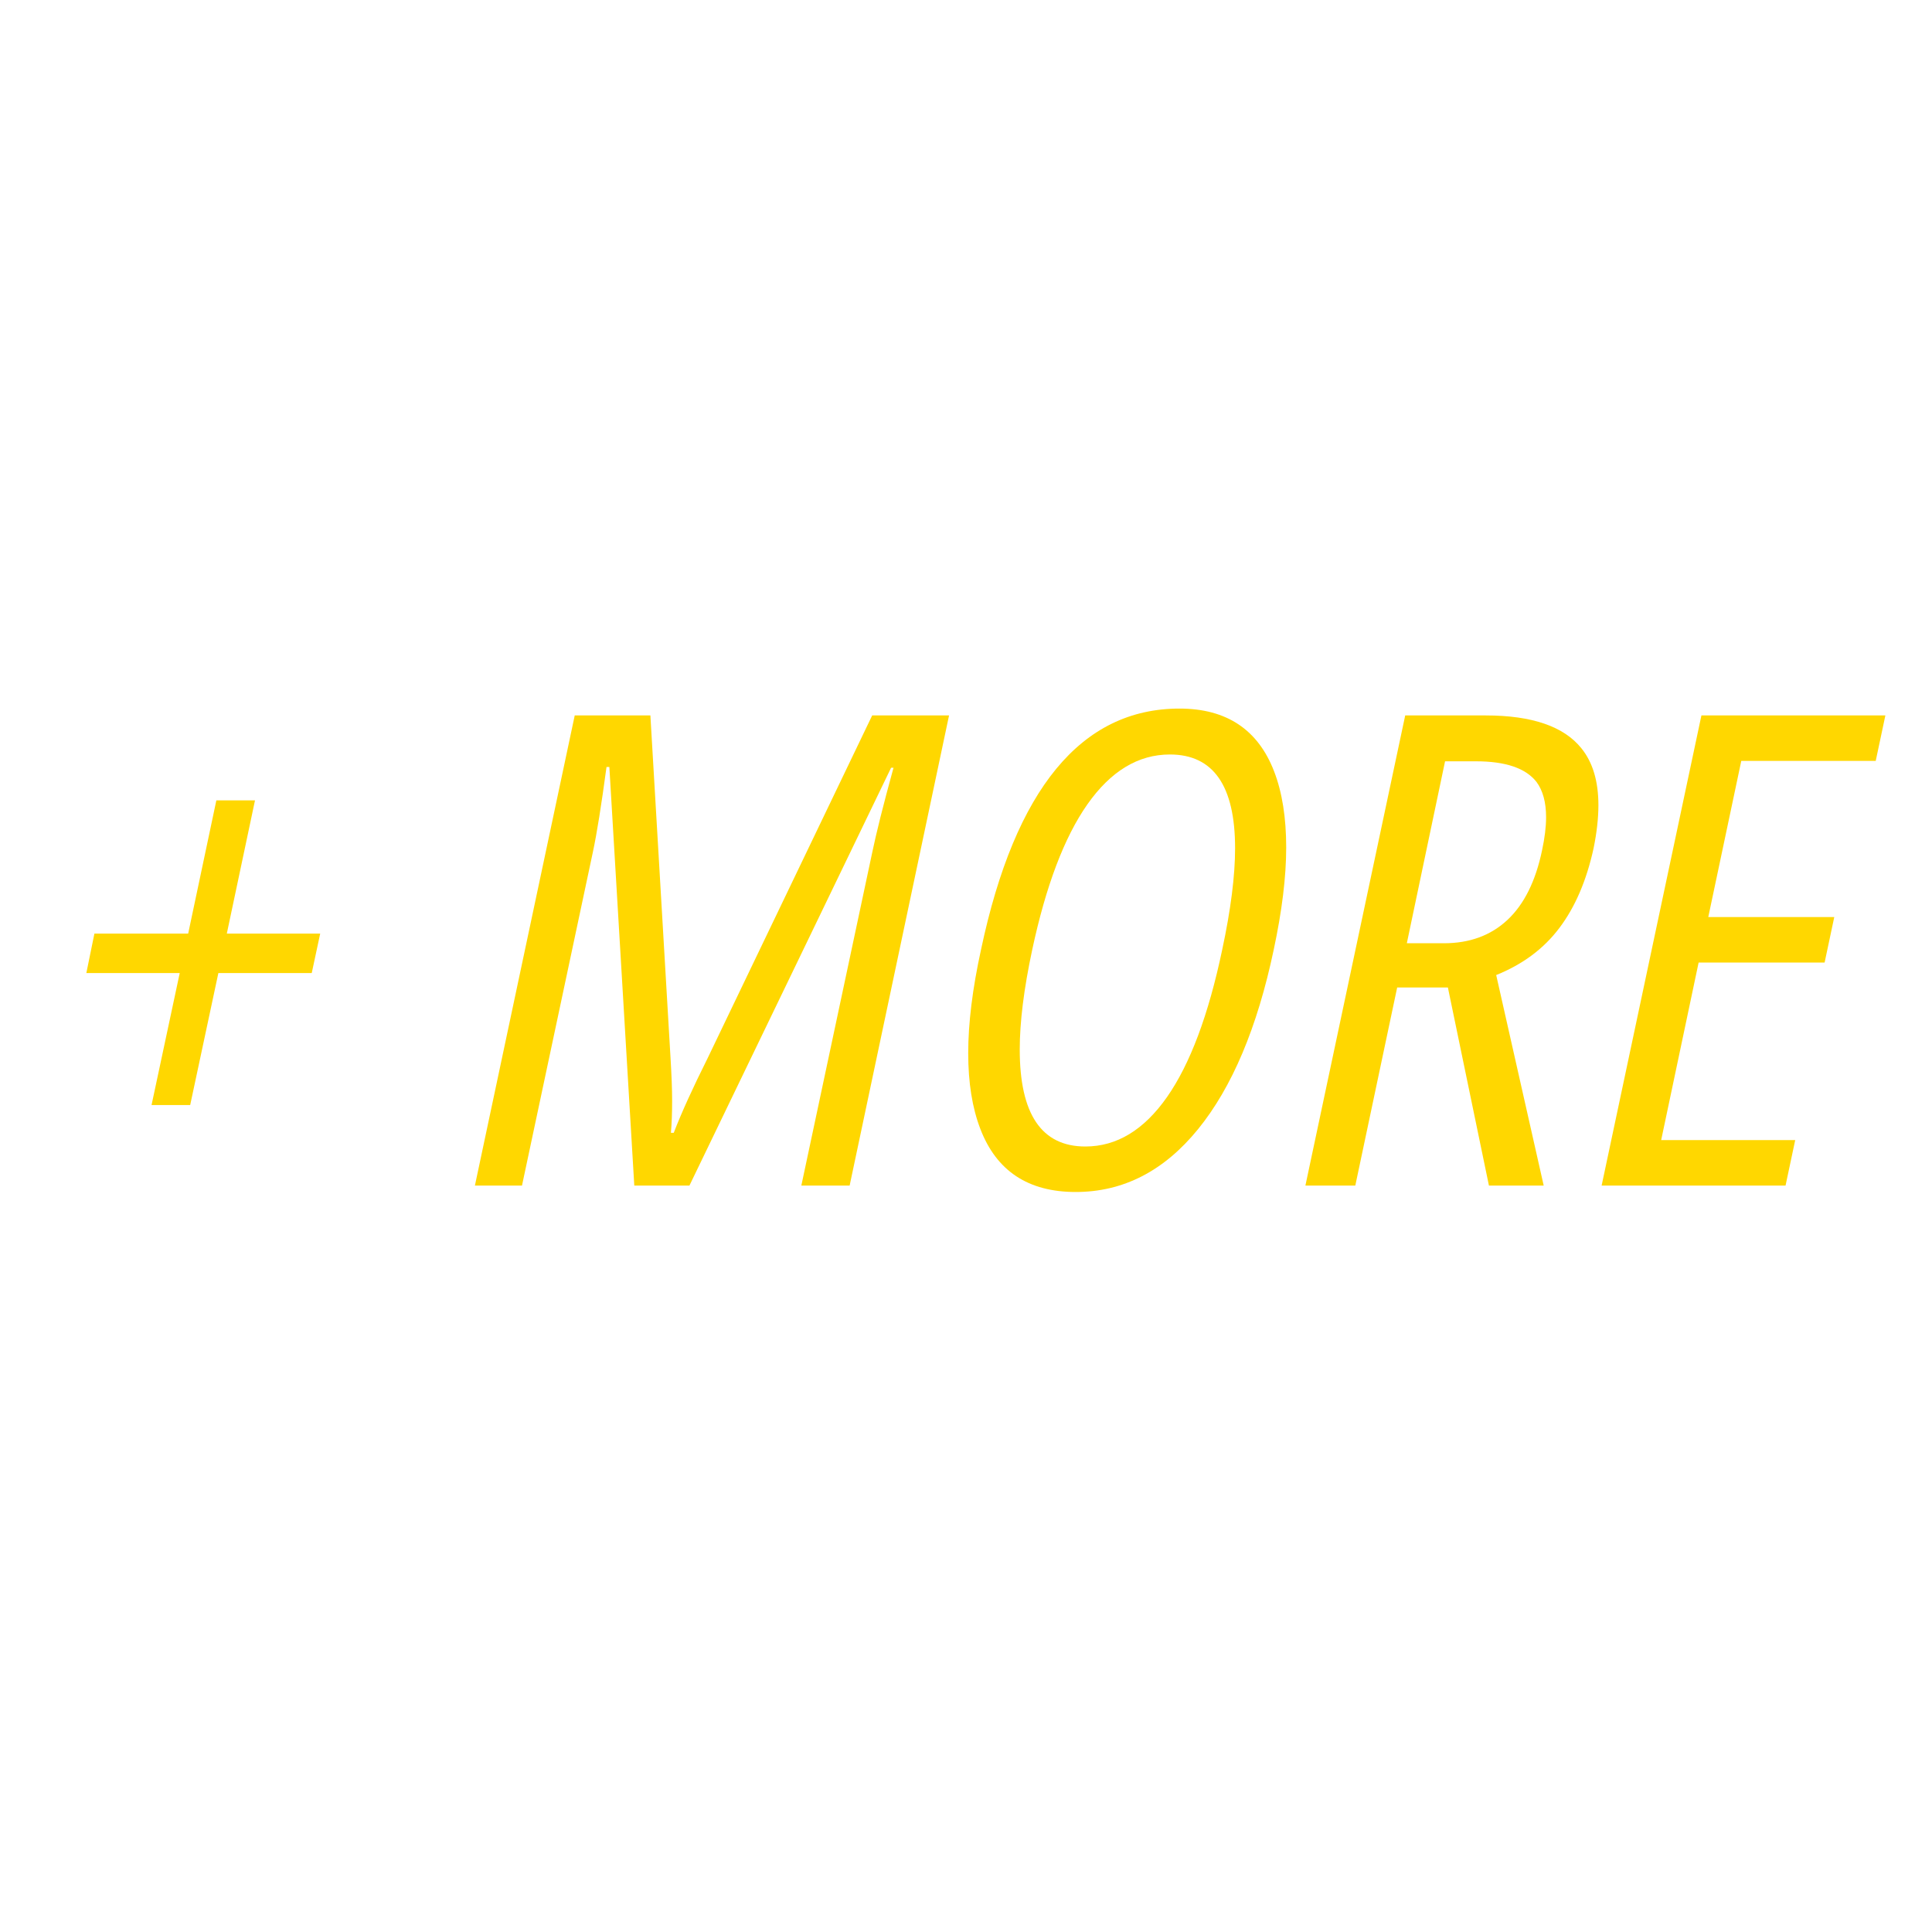 <svg version="1.2" preserveAspectRatio="xMidYMid meet" height="100" viewBox="0 0 75 75" zoomAndPan="magnify" width="100" xmlns:xlink="http://www.w3.org/1999/xlink" xmlns="http://www.w3.org/2000/svg"><defs></defs><g id="49c1b61ab5"><g style="fill:#ffd700;fill-opacity:1;"><g transform="translate(2.571, 46.023)"><path d="M 6.234 -9.781 L 9.859 -9.781 L 9.531 -8.25 L 5.906 -8.25 L 4.812 -3.125 L 3.312 -3.125 L 4.406 -8.25 L 0.781 -8.25 L 1.094 -9.781 L 4.734 -9.781 L 5.828 -14.953 L 7.328 -14.953 Z M 6.234 -9.781" style="stroke:none"></path></g><g transform="translate(13.208, 46.023)"><path d="" style="stroke:none"></path></g><g transform="translate(18.514, 46.023)"><path d="M 7.516 -4.953 C 7.555 -4.305 7.578 -3.75 7.578 -3.281 C 7.578 -2.812 7.562 -2.398 7.531 -2.047 L 7.641 -2.047 C 7.941 -2.828 8.379 -3.789 8.953 -4.938 L 15.344 -18.25 L 18.328 -18.25 L 14.469 0 L 12.594 0 L 15.344 -12.922 C 15.5 -13.672 15.773 -14.77 16.172 -16.219 L 16.078 -16.219 L 8.25 0 L 6.109 0 L 5.141 -16.25 L 5.031 -16.25 C 4.832 -14.77 4.656 -13.664 4.5 -12.938 L 1.75 0 L -0.078 0 L 3.797 -18.25 L 6.734 -18.25 Z M 7.516 -4.953" style="stroke:none"></path></g><g transform="translate(36.805, 46.023)"><path d="M 8.984 -18.516 C 10.805 -18.516 12.031 -17.703 12.656 -16.078 C 12.969 -15.266 13.125 -14.281 13.125 -13.125 C 13.125 -11.977 12.961 -10.656 12.641 -9.156 C 12.004 -6.133 11.023 -3.812 9.703 -2.188 C 8.379 -0.562 6.797 0.25 4.953 0.25 C 3.109 0.25 1.875 -0.566 1.25 -2.203 C 0.938 -3.016 0.781 -3.992 0.781 -5.141 C 0.781 -6.297 0.945 -7.641 1.281 -9.172 C 2.602 -15.398 5.172 -18.516 8.984 -18.516 Z M 2.781 -5.281 C 2.781 -2.77 3.629 -1.516 5.328 -1.516 C 6.547 -1.516 7.602 -2.156 8.5 -3.438 C 9.395 -4.719 10.109 -6.625 10.641 -9.156 C 10.973 -10.707 11.141 -12.02 11.141 -13.094 C 11.141 -15.52 10.297 -16.734 8.609 -16.734 C 7.379 -16.734 6.312 -16.086 5.406 -14.797 C 4.508 -13.516 3.797 -11.633 3.266 -9.156 C 2.941 -7.633 2.781 -6.344 2.781 -5.281 Z M 2.781 -5.281" style="stroke:none"></path></g><g transform="translate(50.738, 46.023)"><path d="M 6.938 -18.25 C 8.738 -18.25 9.977 -17.82 10.656 -16.969 C 11.094 -16.426 11.312 -15.691 11.312 -14.766 C 11.312 -14.266 11.25 -13.707 11.125 -13.094 C 10.852 -11.844 10.41 -10.812 9.797 -10 C 9.191 -9.195 8.375 -8.586 7.344 -8.172 L 9.188 0 L 7.062 0 L 5.469 -7.688 L 3.5 -7.688 L 1.875 0 L -0.062 0 L 3.812 -18.25 Z M 5.312 -9.406 C 6.312 -9.406 7.133 -9.707 7.781 -10.312 C 8.426 -10.914 8.875 -11.816 9.125 -13.016 C 9.227 -13.492 9.281 -13.922 9.281 -14.297 C 9.281 -14.879 9.156 -15.336 8.906 -15.672 C 8.488 -16.203 7.707 -16.469 6.562 -16.469 L 5.359 -16.469 L 3.875 -9.406 Z M 5.312 -9.406" style="stroke:none"></path></g><g transform="translate(62.237, 46.023)"><path d="M 10.578 -16.484 L 5.359 -16.484 L 4.078 -10.422 L 8.969 -10.422 L 8.594 -8.656 L 3.703 -8.656 L 2.25 -1.766 L 7.453 -1.766 L 7.078 0 L -0.062 0 L 3.812 -18.25 L 10.953 -18.25 Z M 10.578 -16.484" style="stroke:none"></path></g></g></g></svg>